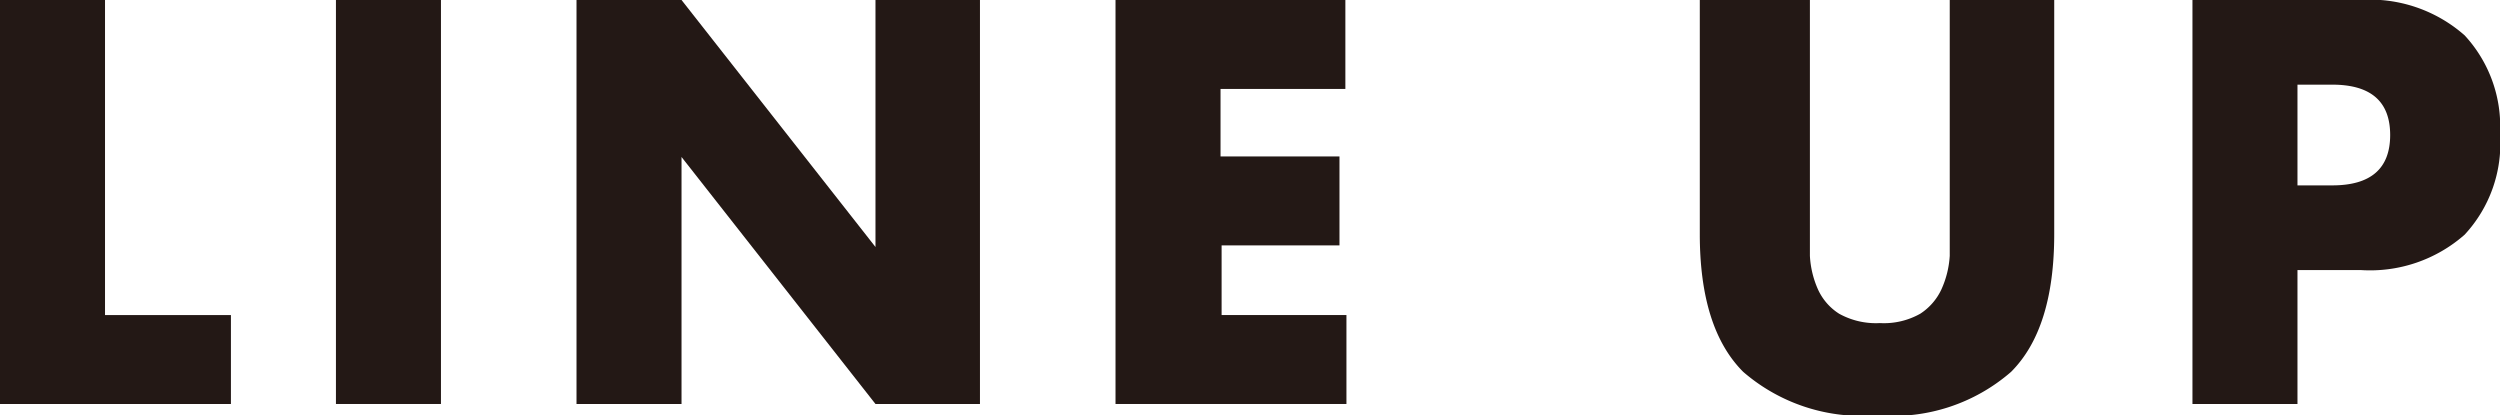 <svg xmlns="http://www.w3.org/2000/svg" viewBox="0 0 93.32 15.5"><defs><style>.cls-1{fill:#231815;}</style></defs><title>ttl_lineup</title><g id="レイヤー_2" data-name="レイヤー 2"><g id="テキストOL"><path class="cls-1" d="M3.92,0V11.76h4.7v3.32H0V0Z"/><path class="cls-1" d="M16.46,0V15.08H12.54V0Z"/><path class="cls-1" d="M21.52,15.08V0h3.92l7.24,9.22V0h3.9V15.08h-3.9L25.44,5.86v9.22Z"/><path class="cls-1" d="M50.22,3.32H45.56V5.84H50V9.16h-4.4v2.6h4.66v3.32H41.64V0h8.58Z"/><path class="cls-1" d="M67.56,0V8.2c0,.44,0,.89,0,1.35a3.53,3.53,0,0,0,.3,1.25,2.1,2.1,0,0,0,.79.91,2.83,2.83,0,0,0,1.52.35,2.76,2.76,0,0,0,1.51-.35,2.17,2.17,0,0,0,.79-.91,3.54,3.54,0,0,0,.31-1.25c0-.46,0-.91,0-1.35V0h3.9V8.74q0,3.53-1.61,5.14a6.71,6.71,0,0,1-5,1.62,6.75,6.75,0,0,1-5-1.62q-1.62-1.62-1.62-5.14V0Z"/><path class="cls-1" d="M85.76,15.08H81.84V0h6.24A5.34,5.34,0,0,1,92,1.32,5,5,0,0,1,93.32,5,5,5,0,0,1,92,8.76a5.34,5.34,0,0,1-3.89,1.32H85.76Zm0-8.16h1.3c1.44,0,2.16-.63,2.16-1.88s-.72-1.88-2.16-1.88h-1.3Z"/></g></g></svg>